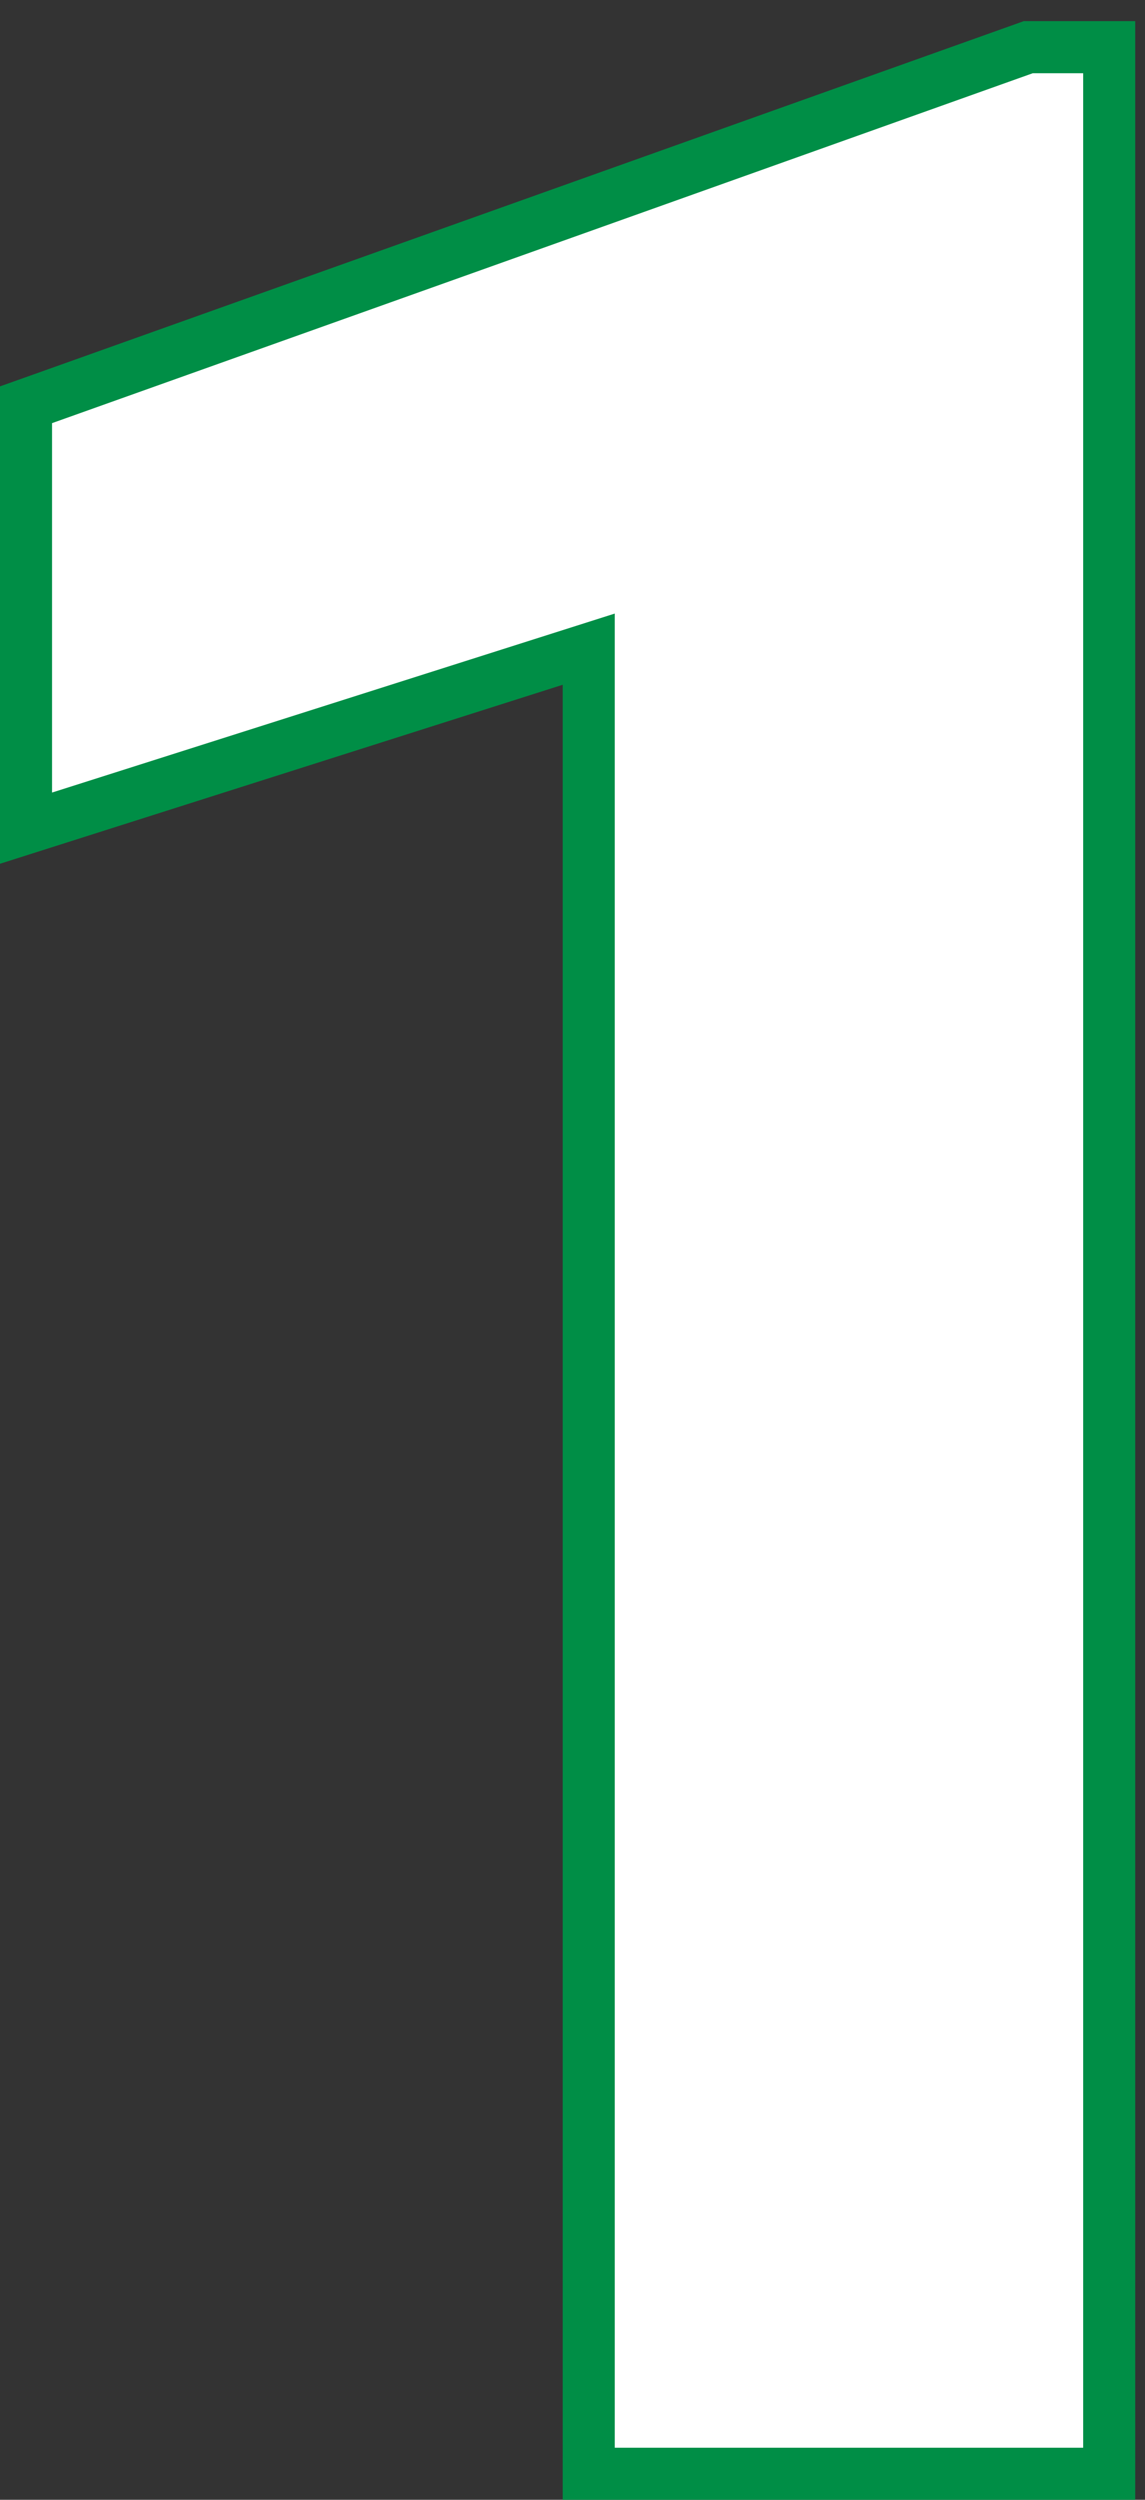 <?xml version="1.0" encoding="UTF-8"?> <svg xmlns="http://www.w3.org/2000/svg" width="22" height="48" viewBox="0 0 22 48" fill="none"><rect x="0" y="0" width="22" height="48" fill="#333333" stroke="none"/> <path d="M21.312 1.406V0.906H20.812H19.844H19.757L19.676 0.935L0.832 7.654L0.5 7.772V8.125V15.219V15.902L1.151 15.695L11.312 12.465V47V47.5H11.812H20.812H21.312V47V1.406Z" fill="white" stroke="#008E46"></path> </svg> 